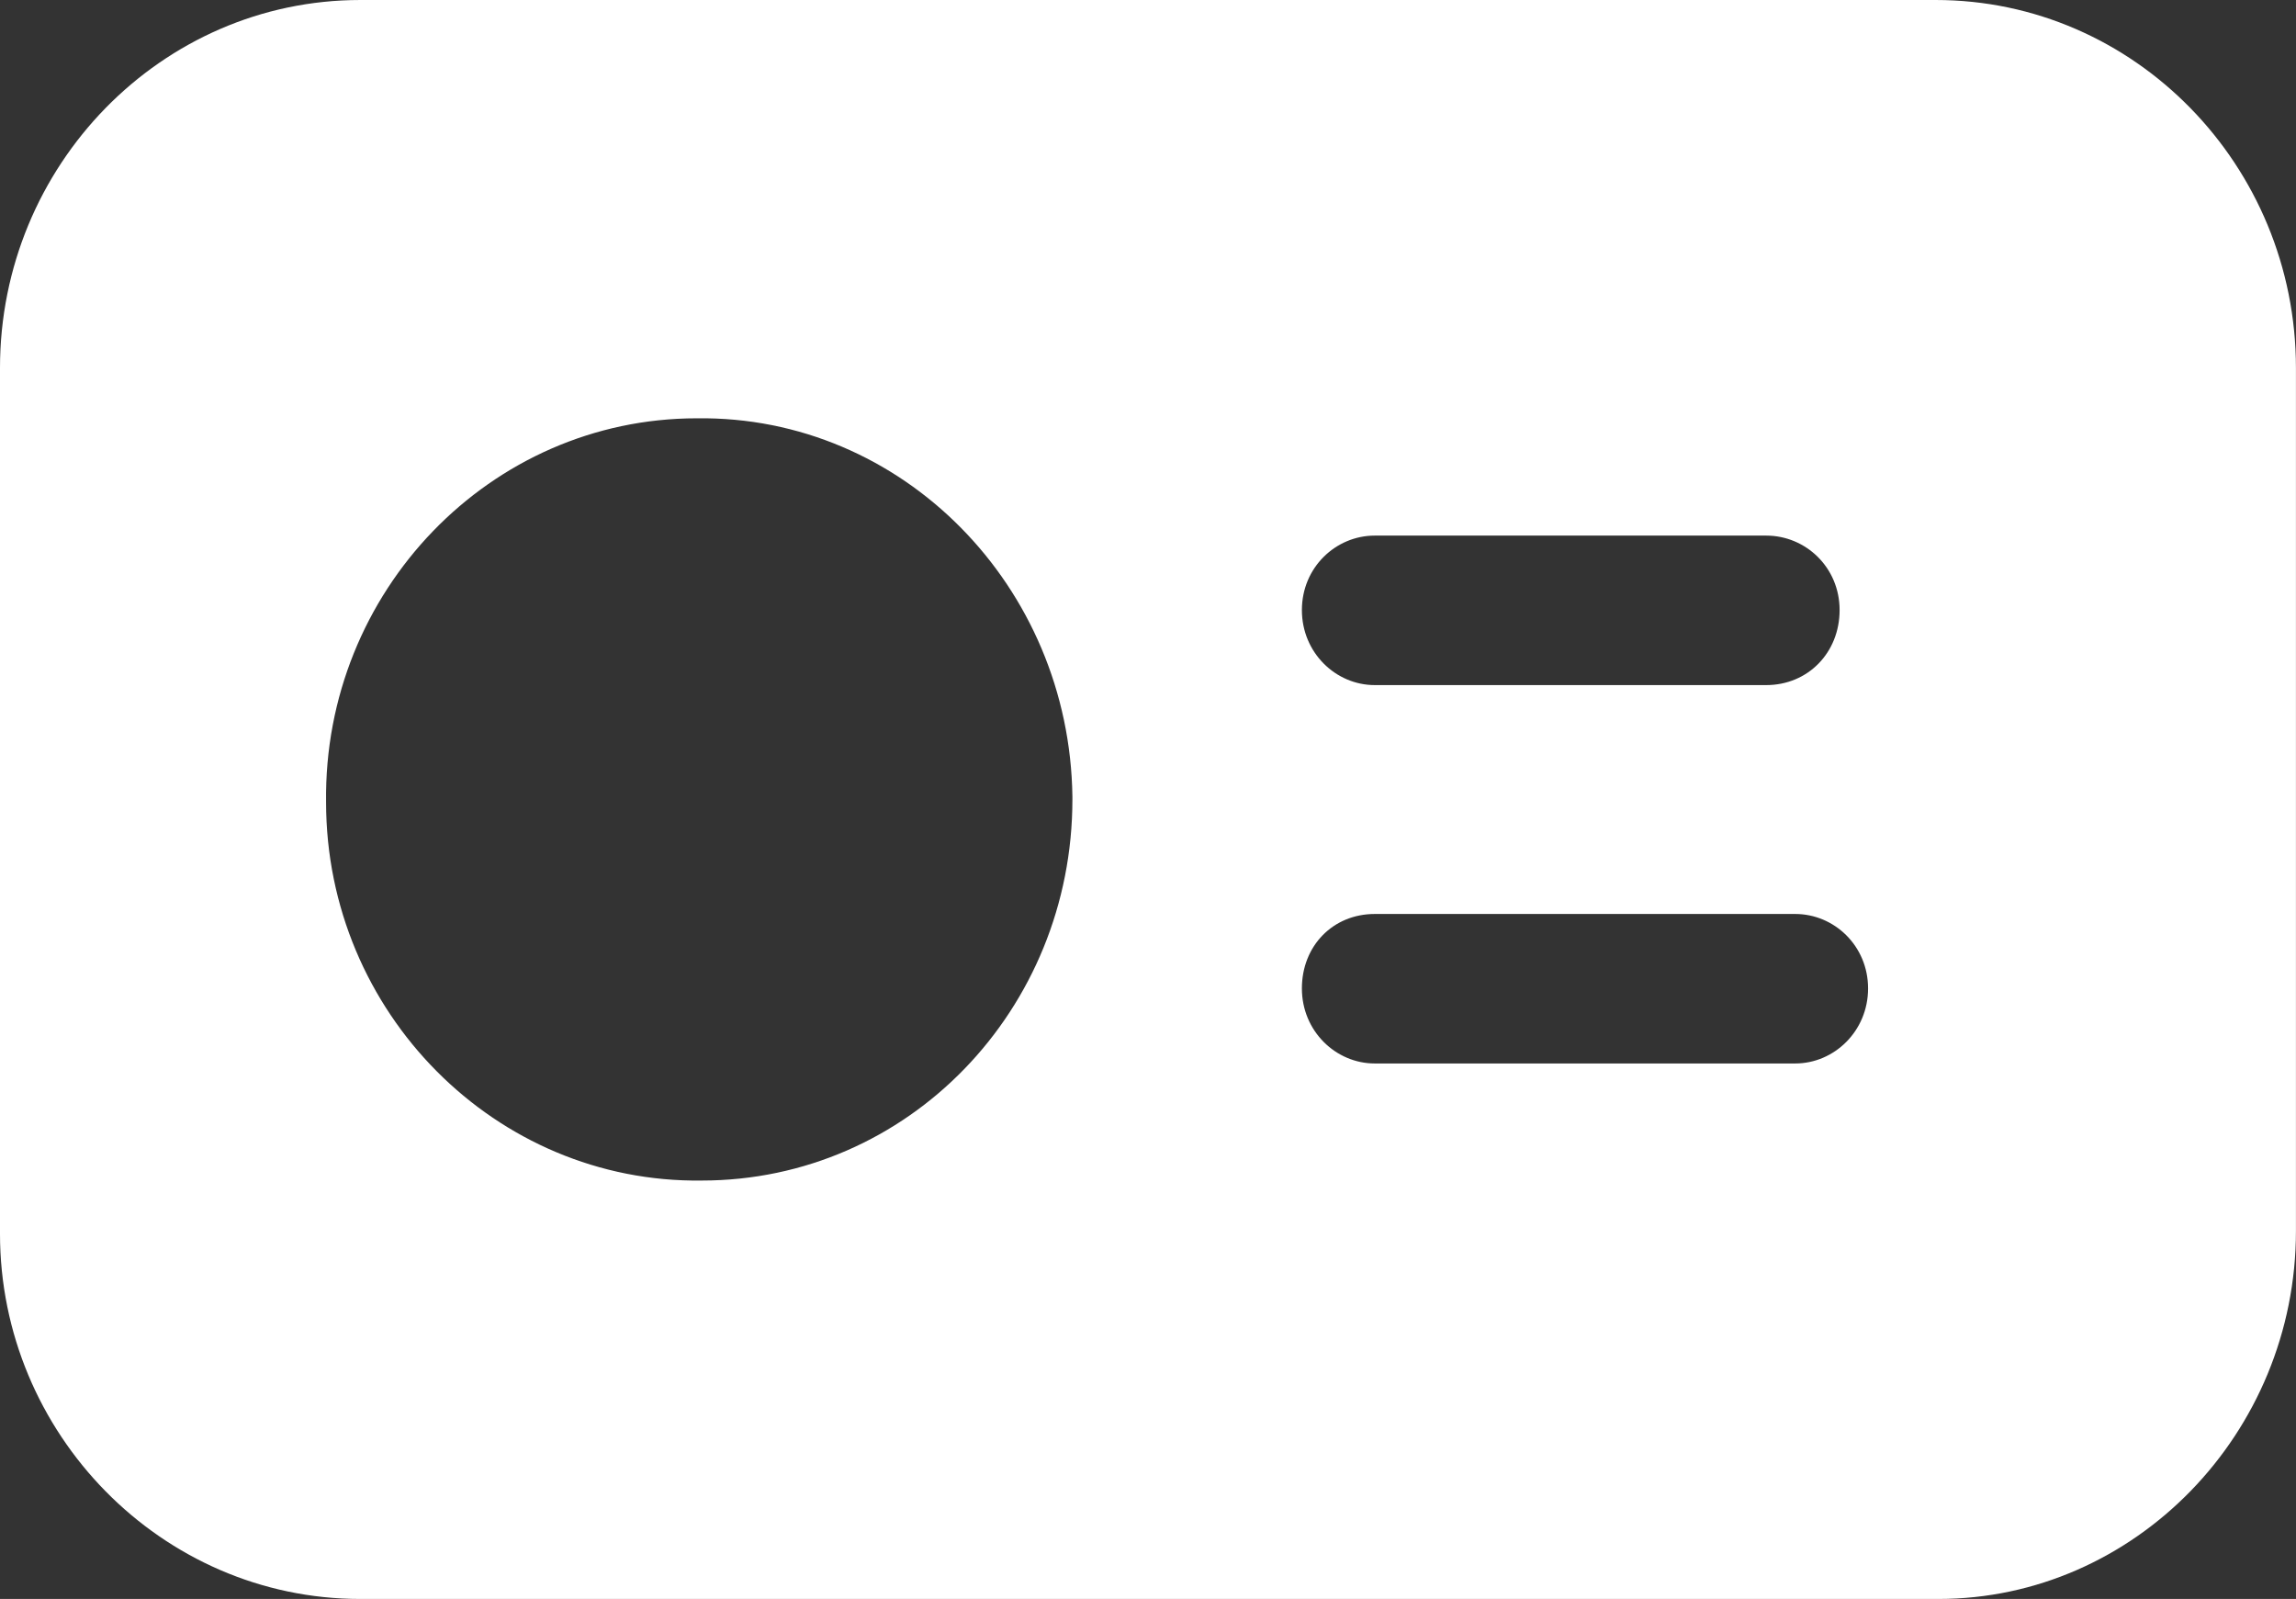 <svg xmlns="http://www.w3.org/2000/svg" xmlns:xlink="http://www.w3.org/1999/xlink" width="41.931" height="29.2" viewBox="0 0 41.931 29.2" fill="none"><rect x="0" y="0" width="41.931" height="29.2" fill="#333333" stroke="none"/><g opacity="1"  transform="translate(0 0)  rotate(0)"><g opacity="1"  transform="translate(0 0)  rotate(0)"><path id="Path 279" fill-rule="evenodd" style="fill:#FFFFFF" opacity="1" d="M35.35,0c3.63,0 6.58,3.02 6.58,6.72v15.76c0,3.7 -2.95,6.72 -6.53,6.72h-28.82c-3.63,0 -6.58,-3.02 -6.58,-6.67v-15.81c0,-3.7 2.95,-6.72 6.58,-6.72zM5.955,14.649c0,3.84 3.1,6.96 6.86,6.91c3.77,0 6.77,-3.12 6.77,-6.96v-0.05c-0.05,-3.84 -3.1,-6.96 -6.86,-6.91c-3.77,0 -6.82,3.16 -6.77,7.01zM23.776,11.141c0,0.78 0.62,1.37 1.33,1.37h7.15c0.76,0 1.34,-0.59 1.34,-1.37c0,-0.78 -0.62,-1.36 -1.34,-1.36h-7.15c-0.71,0 -1.33,0.58 -1.33,1.36zM34.116,18.051c0,-0.78 -0.62,-1.36 -1.33,-1.36h-7.68c-0.76,0 -1.33,0.58 -1.33,1.36c0,0.78 0.62,1.37 1.33,1.37h7.68c0.71,0 1.33,-0.59 1.33,-1.37z"></path></g></g></svg>